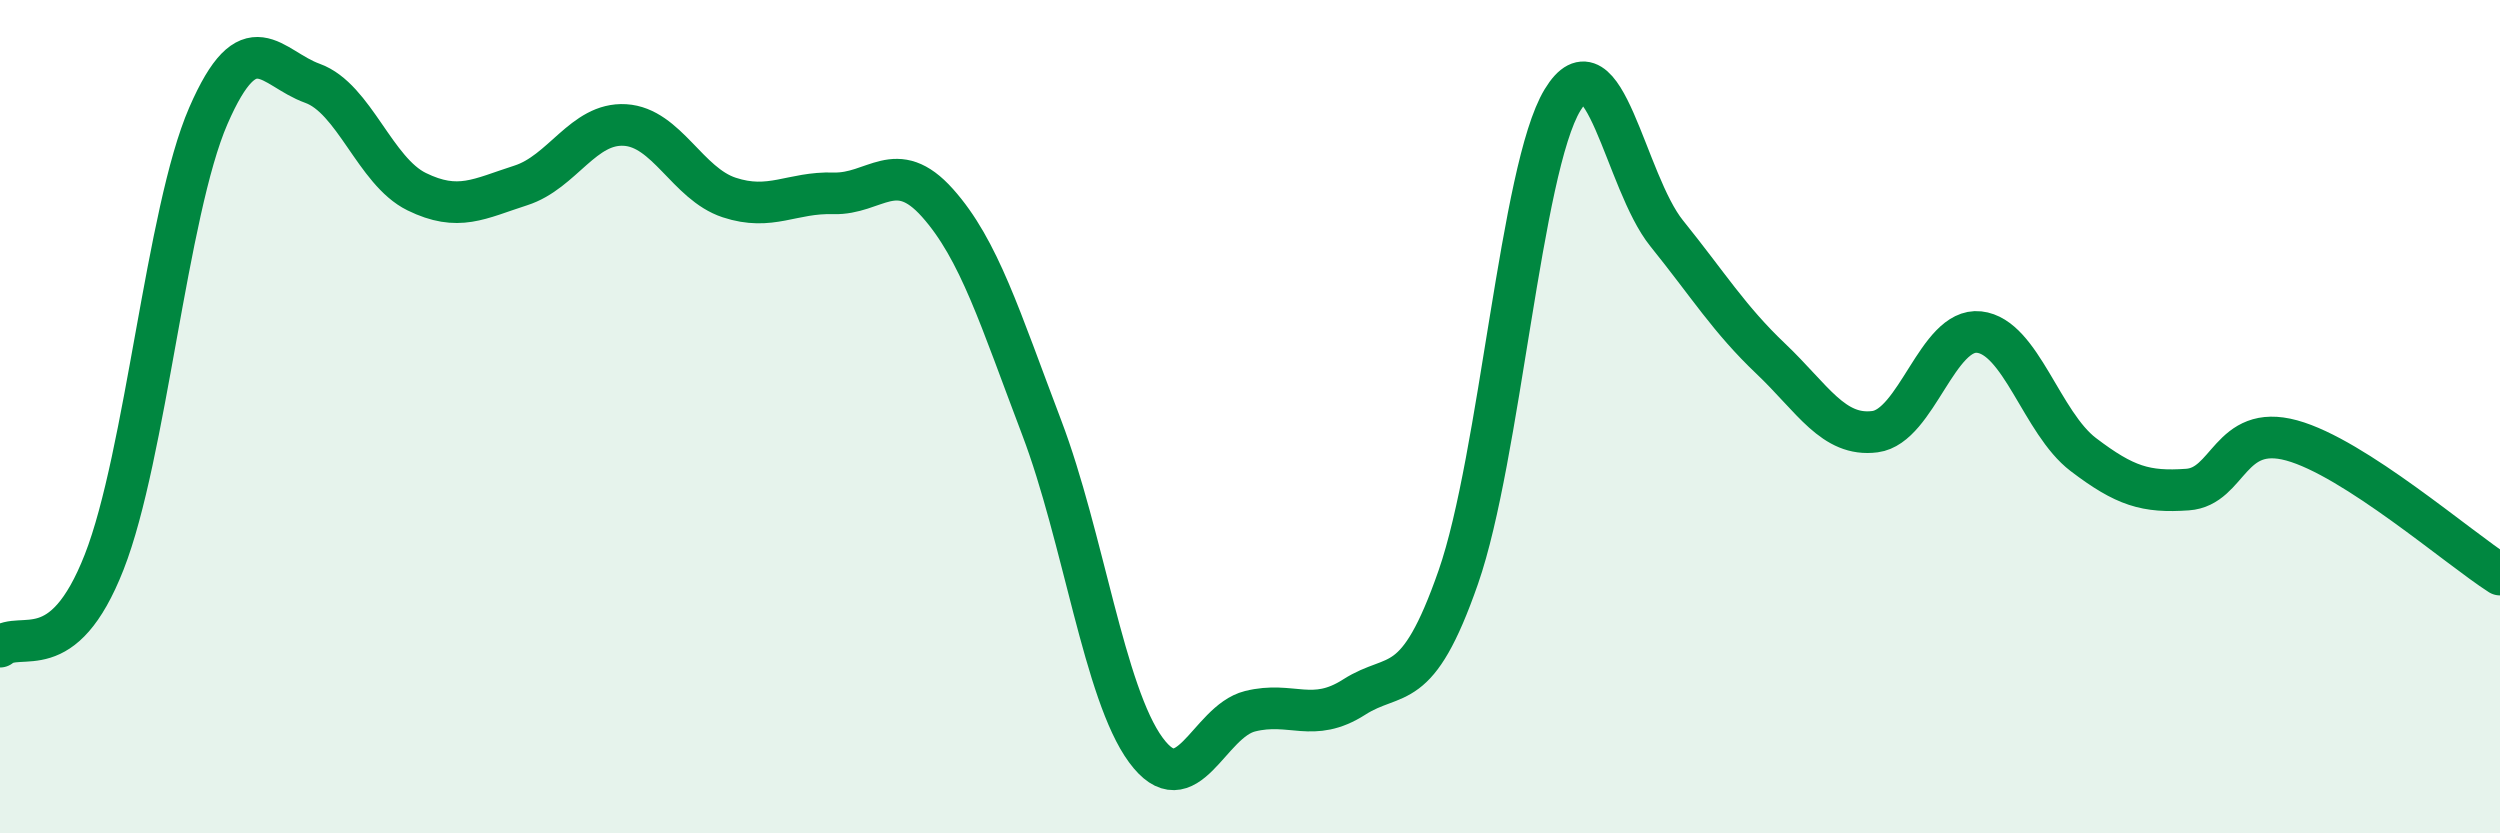 
    <svg width="60" height="20" viewBox="0 0 60 20" xmlns="http://www.w3.org/2000/svg">
      <path
        d="M 0,15.52 C 0.5,15.11 1.5,16.04 2.5,13.49 C 3.5,10.94 4,5.08 5,2.78 C 6,0.48 6.5,1.64 7.5,2 C 8.5,2.36 9,4.11 10,4.6 C 11,5.09 11.5,4.77 12.5,4.45 C 13.5,4.13 14,2.94 15,3 C 16,3.06 16.5,4.41 17.5,4.74 C 18.5,5.07 19,4.61 20,4.64 C 21,4.67 21.5,3.75 22.5,4.87 C 23.5,5.99 24,7.63 25,10.26 C 26,12.89 26.5,16.64 27.5,18 C 28.5,19.36 29,17.32 30,17.07 C 31,16.82 31.5,17.37 32.5,16.73 C 33.5,16.09 34,16.72 35,13.85 C 36,10.98 36.5,4.05 37.5,2.4 C 38.5,0.75 39,4.36 40,5.6 C 41,6.84 41.5,7.66 42.5,8.61 C 43.5,9.56 44,10.49 45,10.36 C 46,10.23 46.5,7.86 47.5,7.97 C 48.5,8.08 49,10.15 50,10.91 C 51,11.67 51.5,11.82 52.5,11.75 C 53.5,11.68 53.5,10.16 55,10.57 C 56.5,10.98 59,13.15 60,13.79L60 20L0 20Z"
        fill="#008740"
        opacity="0.1"
        stroke-linecap="round"
        stroke-linejoin="round"
      />
      <path
        d="M 0,15.52 C 0.5,15.11 1.5,16.04 2.5,13.49 C 3.5,10.94 4,5.08 5,2.78 C 6,0.48 6.5,1.64 7.5,2 C 8.5,2.36 9,4.11 10,4.6 C 11,5.09 11.5,4.77 12.5,4.45 C 13.5,4.13 14,2.94 15,3 C 16,3.06 16.5,4.41 17.5,4.74 C 18.5,5.07 19,4.61 20,4.64 C 21,4.67 21.5,3.75 22.5,4.87 C 23.5,5.99 24,7.63 25,10.26 C 26,12.89 26.5,16.64 27.5,18 C 28.5,19.36 29,17.32 30,17.07 C 31,16.82 31.5,17.37 32.5,16.73 C 33.5,16.09 34,16.72 35,13.85 C 36,10.98 36.5,4.05 37.5,2.4 C 38.5,0.75 39,4.36 40,5.6 C 41,6.84 41.5,7.66 42.5,8.61 C 43.5,9.56 44,10.49 45,10.36 C 46,10.23 46.5,7.86 47.5,7.97 C 48.5,8.08 49,10.15 50,10.91 C 51,11.67 51.5,11.82 52.5,11.75 C 53.5,11.68 53.5,10.16 55,10.57 C 56.5,10.98 59,13.15 60,13.79"
        stroke="#008740"
        stroke-width="1"
        fill="none"
        stroke-linecap="round"
        stroke-linejoin="round"
      />
    </svg>
  